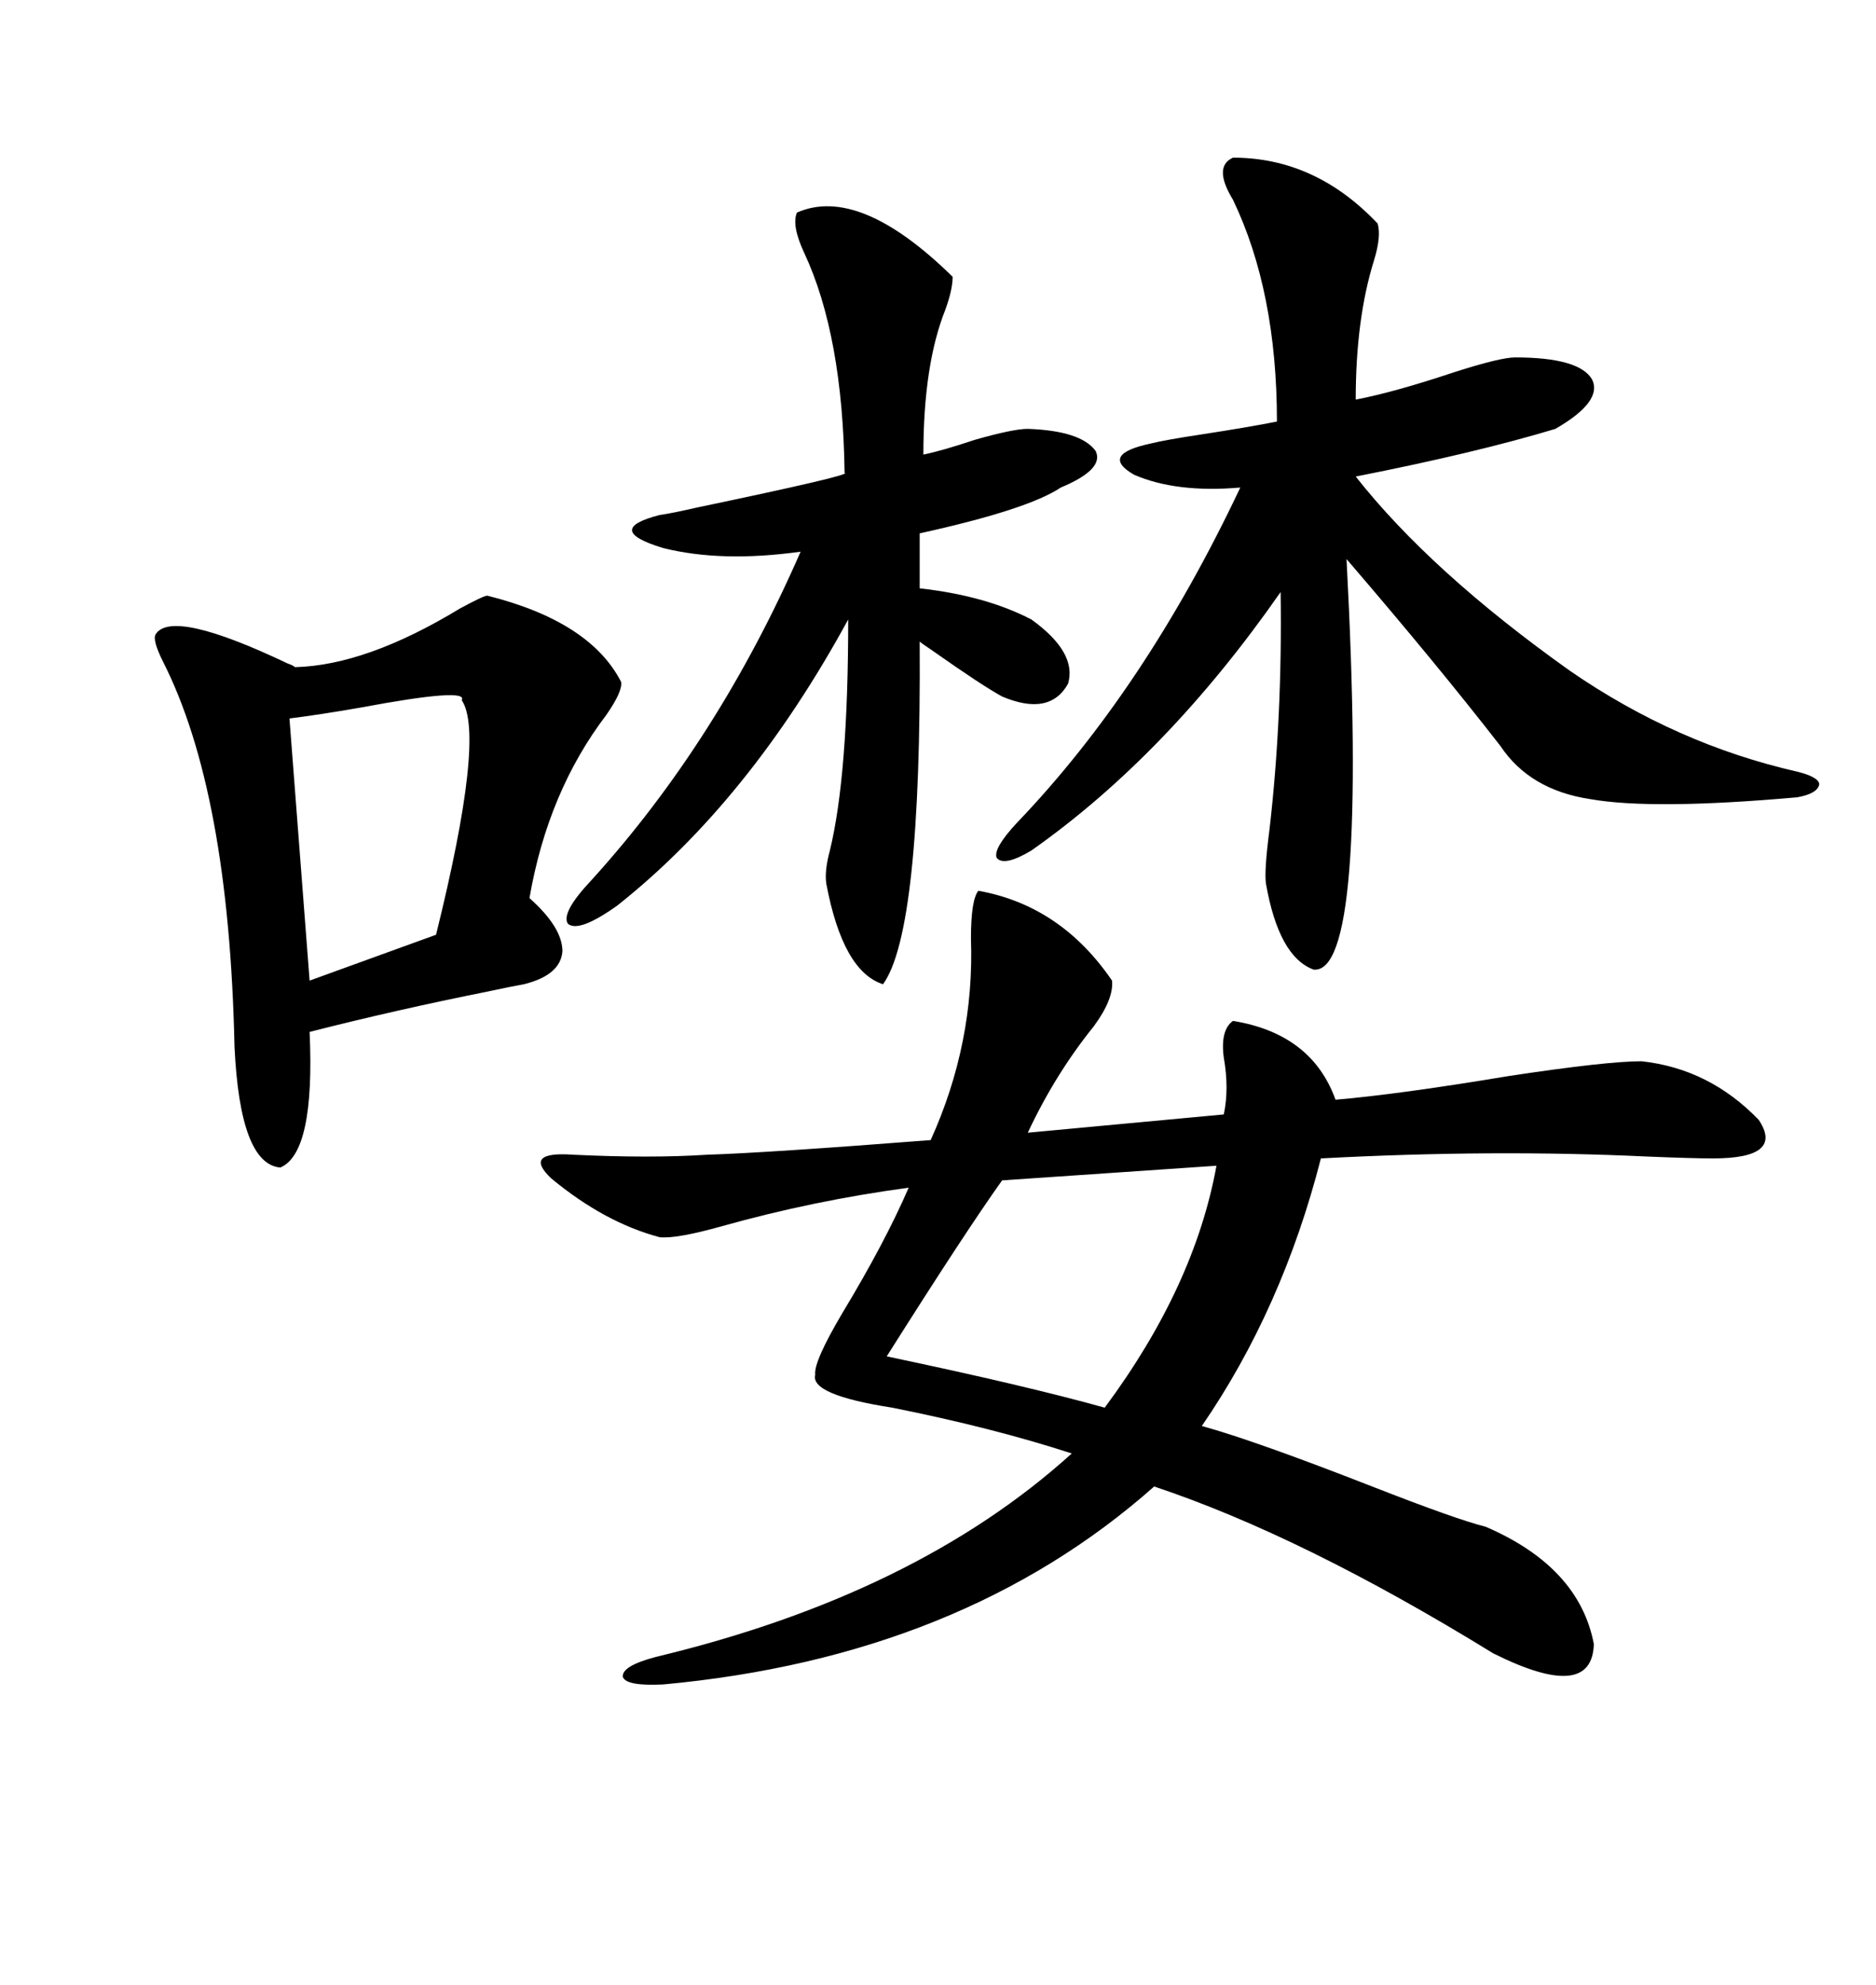 <svg xmlns="http://www.w3.org/2000/svg" xmlns:xlink="http://www.w3.org/1999/xlink" width="300" height="317.285"><path d="M156.45 142.38L156.45 142.38Q169.63 144.73 177.83 156.74L177.83 156.74Q178.13 159.67 174.90 164.06L174.90 164.06Q168.75 171.68 164.36 181.05L164.36 181.05L195.70 178.13Q196.58 174.02 195.70 169.04L195.70 169.04Q195.12 164.65 197.17 163.18L197.17 163.18Q209.77 165.23 213.57 175.78L213.57 175.78Q223.83 174.90 241.41 171.97L241.41 171.97Q256.93 169.63 262.50 169.63L262.50 169.63Q273.34 170.80 281.25 179.00L281.25 179.00Q285.35 185.16 273.93 185.16L273.93 185.16Q270.70 185.16 263.38 184.86L263.38 184.86Q238.77 183.69 211.23 185.16L211.23 185.16Q205.08 209.18 192.19 227.93L192.19 227.93Q200.68 230.27 219.43 237.60L219.43 237.60Q232.91 242.87 237.60 244.04L237.60 244.04Q252.54 250.49 254.88 262.79L254.88 262.79Q254.59 272.17 238.77 264.26L238.77 264.26Q208.30 245.51 184.57 237.60L184.57 237.60Q153.81 264.84 106.05 269.24L106.05 269.24Q100.20 269.53 99.61 268.07L99.61 268.07Q99.32 266.31 104.88 264.84L104.88 264.84Q146.48 254.88 171.39 232.32L171.39 232.32Q158.79 228.22 142.68 225L142.68 225Q129.49 222.95 130.37 219.73L130.37 219.73Q130.08 217.68 134.77 209.77L134.77 209.77Q141.50 198.63 145.31 189.84L145.31 189.84Q130.08 191.89 115.43 196.00L115.43 196.00Q108.11 198.05 105.47 197.75L105.47 197.75Q96.68 195.41 88.18 188.38L88.18 188.38Q83.50 183.98 91.70 184.57L91.70 184.57Q104.00 185.16 113.09 184.57L113.09 184.57Q122.46 184.28 148.83 182.23L148.83 182.23Q155.86 166.70 155.27 150L155.27 150Q155.27 143.85 156.45 142.38ZM197.17 25.20L197.17 25.20Q210.35 25.20 220.31 35.74L220.31 35.74Q220.90 37.79 219.73 41.60L219.73 41.60Q216.80 50.98 216.80 63.87L216.80 63.87Q222.95 62.70 232.62 59.47L232.62 59.47Q239.94 57.13 242.29 57.13L242.29 57.13Q252.54 57.13 254.59 60.64L254.59 60.64Q256.35 64.16 248.73 68.55L248.73 68.55Q236.13 72.36 216.80 76.17L216.80 76.17Q228.81 91.41 251.07 107.23L251.07 107.23Q268.07 118.95 287.40 123.34L287.40 123.34Q290.92 124.22 290.92 125.39L290.92 125.39Q290.63 126.86 287.40 127.44L287.40 127.44Q264.26 129.49 254.30 127.73L254.30 127.73Q244.63 126.27 239.94 119.24L239.94 119.24Q229.69 106.05 215.33 89.36L215.33 89.36Q218.85 155.86 210.06 154.98L210.06 154.98Q204.49 152.93 202.44 141.21L202.44 141.21Q202.15 139.16 203.03 132.42L203.03 132.42Q205.08 114.55 204.79 94.63L204.79 94.63Q186.62 120.70 164.94 135.94L164.94 135.94Q160.55 138.57 159.38 137.11L159.38 137.11Q158.79 135.64 162.60 131.54L162.60 131.54Q183.11 110.16 198.34 77.93L198.34 77.93Q188.09 78.81 181.35 75.88L181.35 75.88Q175.78 72.66 183.98 70.90L183.98 70.90Q186.33 70.31 192.19 69.43L192.19 69.43Q199.80 68.26 204.20 67.38L204.20 67.38Q204.20 46.58 197.17 31.93L197.17 31.93Q193.95 26.66 197.17 25.20ZM77.93 95.21L77.93 95.21Q94.34 99.32 99.32 108.98L99.32 108.98Q99.61 110.45 96.97 114.26L96.97 114.26Q87.60 126.56 84.67 143.55L84.67 143.55Q89.94 148.24 89.94 152.05L89.94 152.05Q89.65 155.86 83.79 157.32L83.79 157.32Q82.03 157.62 77.93 158.50L77.93 158.50Q63.28 161.43 49.51 164.94L49.51 164.94Q50.39 184.28 44.82 186.62L44.82 186.62Q38.38 186.04 37.50 167.29L37.50 167.29Q36.62 126.56 26.07 105.76L26.07 105.76Q24.32 102.25 24.90 101.37L24.90 101.37Q27.54 97.27 46.00 106.05L46.00 106.05Q46.88 106.35 47.17 106.64L47.17 106.64Q58.59 106.35 73.54 97.27L73.54 97.27Q77.34 95.21 77.93 95.21ZM127.44 33.98L127.44 33.98Q137.40 29.59 152.34 44.24L152.34 44.24Q152.34 46.29 151.17 49.51L151.17 49.51Q147.66 58.30 147.66 72.66L147.66 72.66Q150.59 72.07 155.86 70.31L155.86 70.31Q162.01 68.55 164.36 68.55L164.36 68.55Q172.85 68.85 175.20 72.07L175.20 72.07Q176.66 75 169.63 77.93L169.63 77.93Q164.36 81.45 147.07 85.25L147.07 85.25L147.07 94.04Q157.62 95.21 164.94 99.02L164.94 99.02Q172.27 104.30 170.80 109.28L170.80 109.28Q167.87 114.55 160.25 111.33L160.25 111.33Q157.03 109.57 149.12 104.00L149.12 104.00Q147.36 102.83 147.07 102.54L147.07 102.54Q147.36 148.83 141.21 157.32L141.21 157.32Q134.77 155.27 132.13 141.21L132.13 141.21Q131.84 139.16 132.71 135.94L132.71 135.94Q135.64 123.93 135.64 99.02L135.64 99.02Q119.82 128.03 98.73 144.73L98.73 144.73Q92.58 149.12 90.82 147.66L90.82 147.66Q89.65 145.90 94.63 140.63L94.63 140.63Q114.84 118.36 128.03 88.18L128.03 88.18Q115.43 89.94 106.05 87.60L106.05 87.60Q96.39 84.67 105.47 82.32L105.47 82.32Q107.52 82.03 111.33 81.15L111.33 81.15Q136.52 75.88 135.06 75.59L135.06 75.59Q134.77 53.61 128.61 40.43L128.61 40.43Q126.56 36.04 127.44 33.98ZM194.53 186.33L194.53 186.33L160.25 188.67Q154.39 196.88 141.80 216.80L141.80 216.80Q164.06 221.48 176.66 225L176.66 225Q191.02 205.66 194.53 186.33ZM73.83 111.91L73.83 111.91Q75 109.86 57.71 113.09L57.71 113.09Q50.98 114.26 46.29 114.84L46.29 114.84L49.51 156.74L69.73 149.41Q77.64 117.48 73.83 111.91Z"/></svg>
